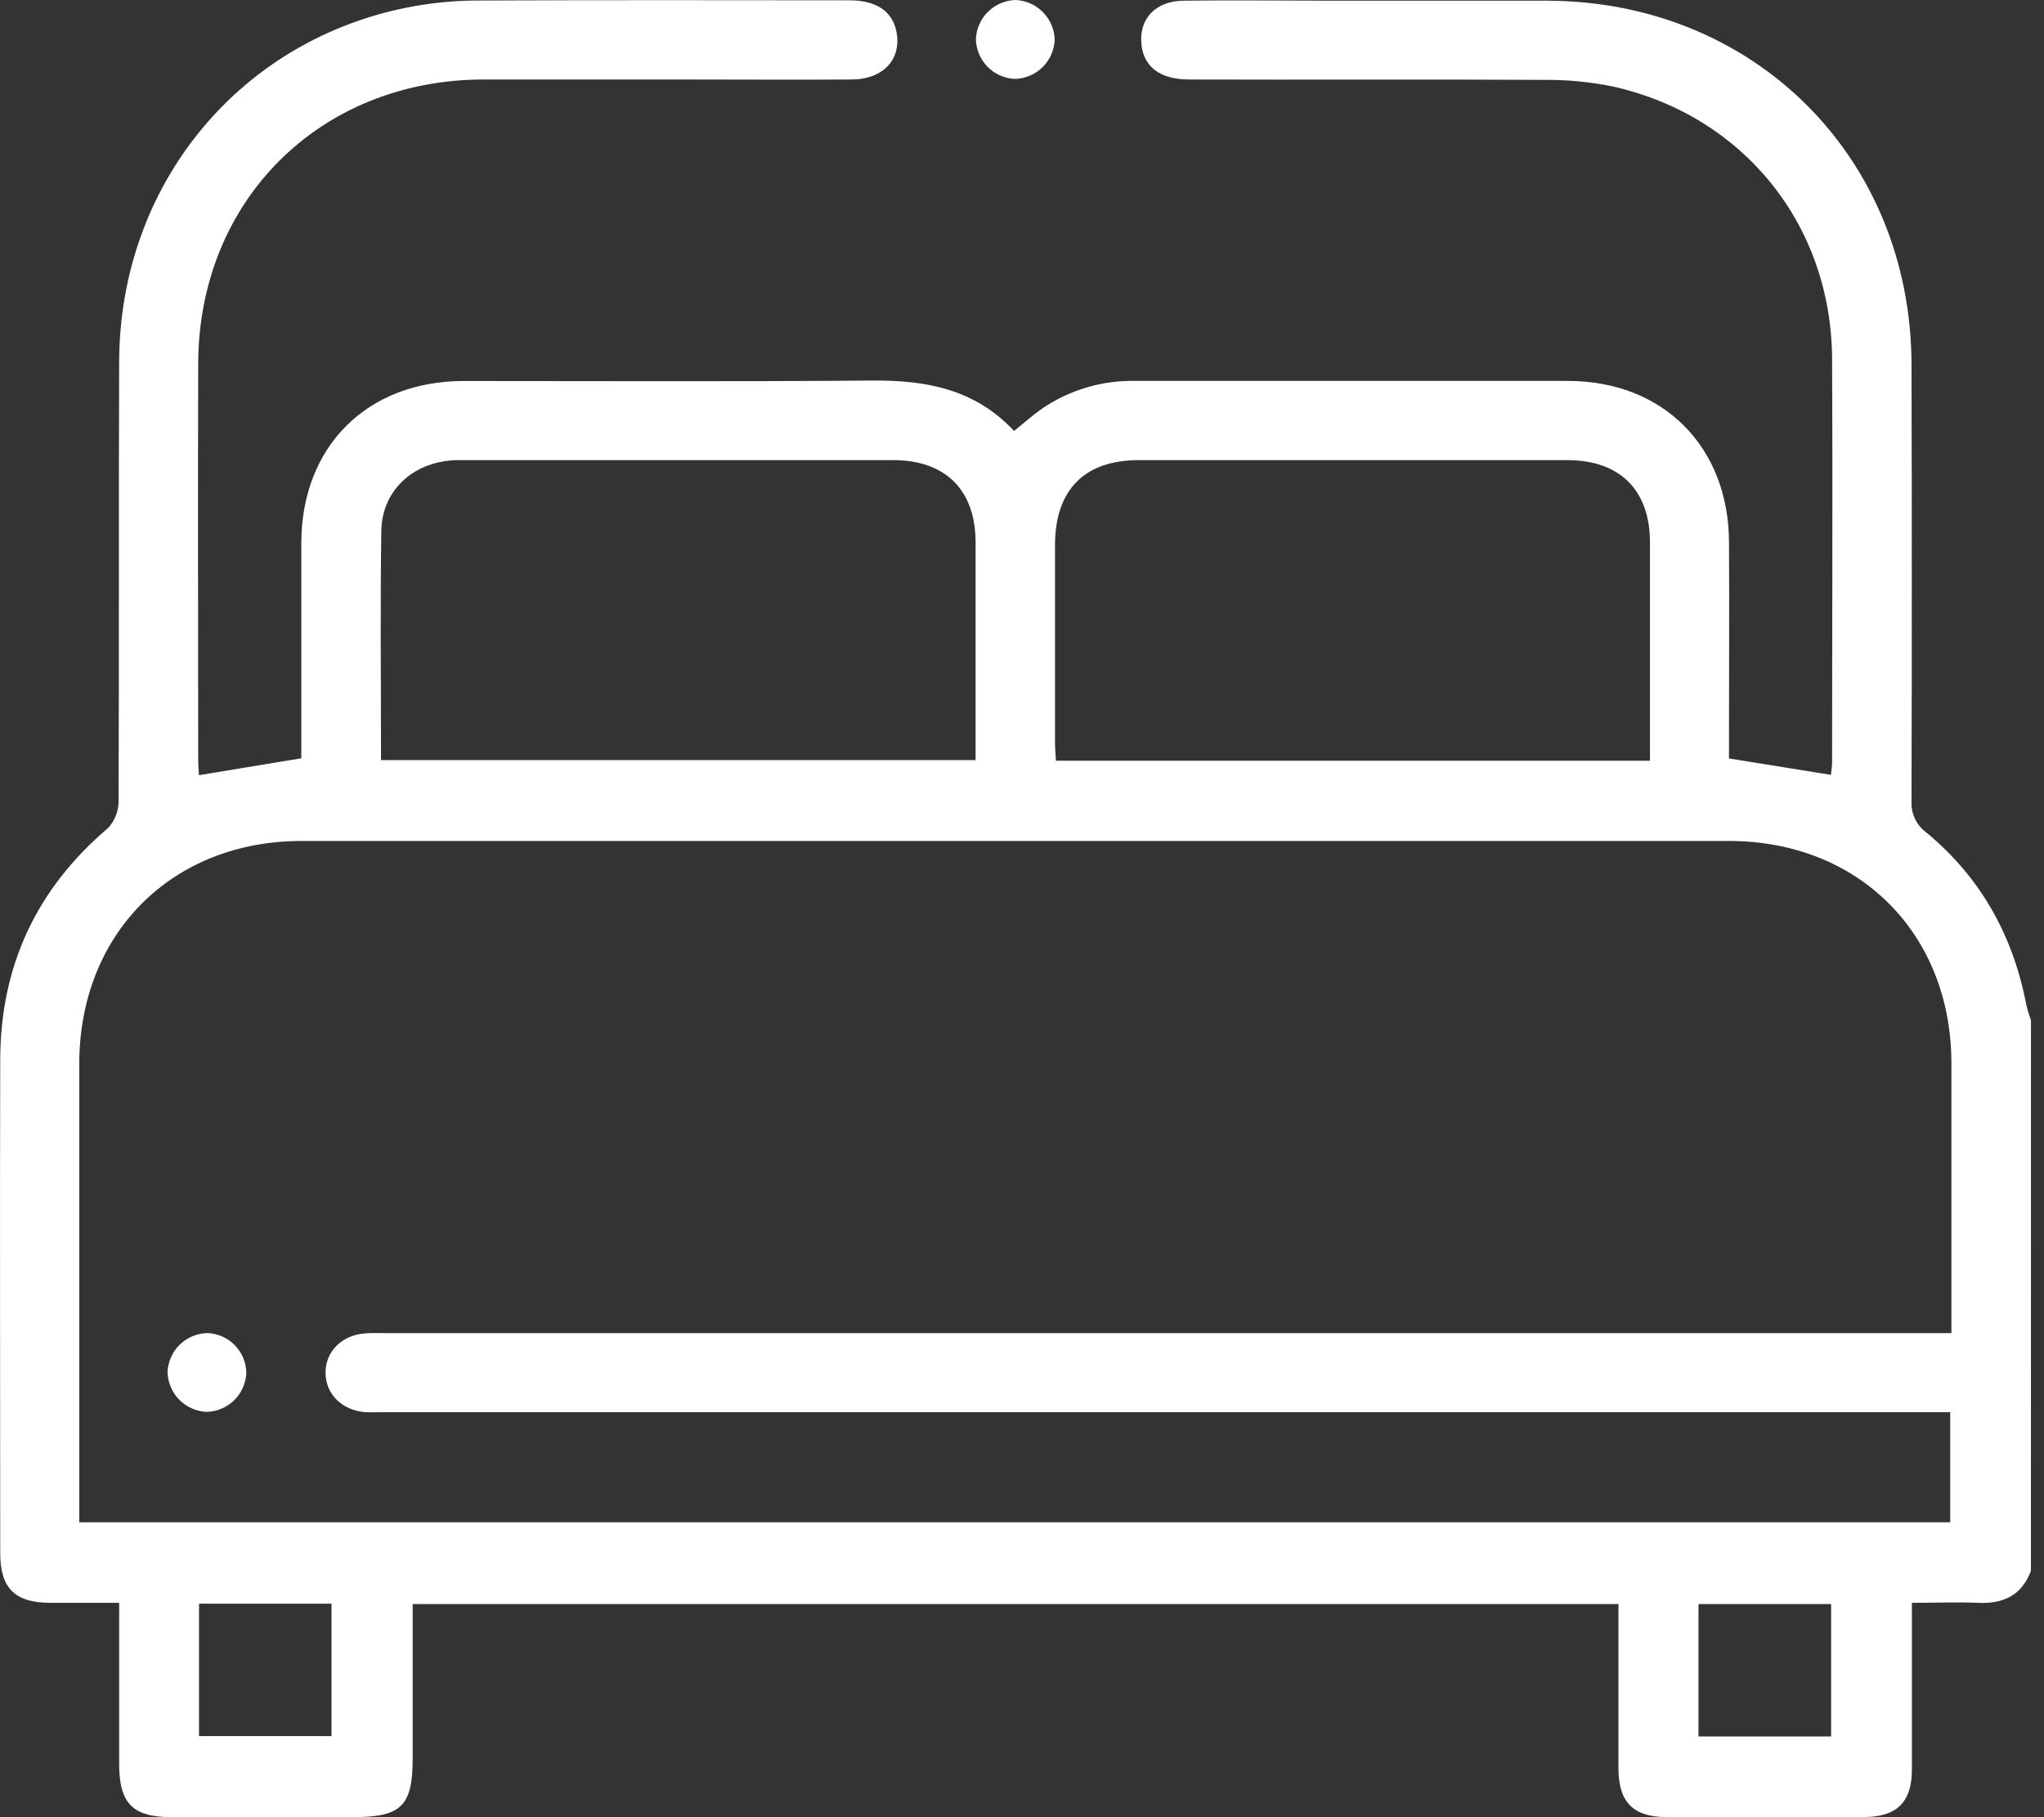 <svg width="27" height="24" viewBox="0 0 27 24" fill="none" xmlns="http://www.w3.org/2000/svg">
<rect x="0" y="0" width="27" height="24" fill="#333333" stroke="none"/>
<g id="Group 237647">
<path id="Vector" d="M26.827 20.747C26.706 21.072 26.462 21.184 26.129 21.169C25.851 21.157 25.572 21.169 25.255 21.169V21.431C25.255 22.078 25.255 22.723 25.255 23.37C25.255 23.799 25.058 23.996 24.627 23.998C23.752 24.002 22.878 24.002 22.007 23.998C21.578 23.998 21.382 23.801 21.379 23.37C21.379 22.648 21.379 21.927 21.379 21.185H5.451V23.231C5.451 23.85 5.3 23.999 4.672 23.999H2.263C1.753 23.999 1.574 23.817 1.574 23.299C1.574 22.601 1.574 21.904 1.574 21.169C1.258 21.169 0.956 21.169 0.655 21.169C0.196 21.165 0.003 20.976 0.003 20.513C0.003 18.339 -0.003 16.164 0.003 13.99C0.007 12.759 0.481 11.741 1.425 10.938C1.516 10.842 1.566 10.716 1.566 10.584C1.575 8.645 1.566 6.706 1.574 4.768C1.585 2.42 3.186 0.495 5.464 0.083C5.739 0.034 6.017 0.008 6.296 0.007C7.937 -0 9.578 0.002 11.218 0.004C11.571 0.004 11.783 0.145 11.839 0.407C11.918 0.774 11.674 1.047 11.252 1.05C10.536 1.055 9.819 1.05 9.103 1.05C8.195 1.05 7.287 1.05 6.379 1.05C4.221 1.057 2.623 2.651 2.618 4.806C2.613 6.544 2.618 8.284 2.618 10.019C2.618 10.096 2.624 10.172 2.628 10.238L3.98 10.015V9.499C3.98 8.722 3.98 7.945 3.98 7.167C3.985 5.896 4.848 5.034 6.123 5.032C7.922 5.032 9.721 5.041 11.519 5.026C12.227 5.02 12.876 5.135 13.395 5.692C13.526 5.587 13.641 5.483 13.767 5.395C14.131 5.148 14.562 5.021 15.002 5.031C16.905 5.031 18.808 5.031 20.711 5.031C21.969 5.031 22.833 5.9 22.839 7.156C22.844 8.021 22.839 8.885 22.839 9.75V10.017L24.186 10.234C24.19 10.185 24.201 10.121 24.201 10.056C24.201 8.284 24.21 6.513 24.201 4.741C24.192 2.969 23.032 1.531 21.308 1.143C21.009 1.082 20.704 1.052 20.399 1.055C18.836 1.046 17.273 1.055 15.711 1.05C15.333 1.05 15.115 0.891 15.079 0.599C15.036 0.256 15.26 0.009 15.643 0.009C16.281 0.001 16.918 0.009 17.555 0.009C18.516 0.009 19.477 0.009 20.437 0.009C23.175 0.017 25.243 2.08 25.25 4.815C25.255 6.736 25.255 8.657 25.25 10.578C25.245 10.659 25.261 10.739 25.295 10.812C25.329 10.885 25.382 10.948 25.447 10.996C26.169 11.594 26.595 12.364 26.768 13.28C26.784 13.346 26.804 13.41 26.828 13.474L26.827 20.747ZM25.777 17.603V17.319C25.777 16.228 25.777 15.137 25.777 14.045C25.777 12.331 24.554 11.107 22.84 11.107C16.554 11.107 10.268 11.107 3.982 11.107C2.269 11.107 1.049 12.333 1.047 14.049C1.047 15.978 1.047 17.907 1.047 19.837V20.105H25.761V18.651H5.088C5 18.651 4.912 18.655 4.825 18.651C4.517 18.626 4.305 18.415 4.3 18.136C4.296 17.857 4.508 17.637 4.814 17.611C4.909 17.602 5.006 17.607 5.102 17.607H25.781L25.777 17.603ZM5.031 10.039H12.887C12.887 9.069 12.887 8.118 12.887 7.167C12.887 6.474 12.494 6.079 11.801 6.077C10.971 6.077 10.141 6.077 9.312 6.077C8.229 6.077 7.146 6.077 6.063 6.077C5.483 6.077 5.046 6.461 5.037 7.01C5.022 8.014 5.033 9.017 5.033 10.039H5.031ZM21.795 10.047C21.795 9.066 21.795 8.114 21.795 7.163C21.795 6.473 21.397 6.077 20.703 6.077C18.817 6.077 16.931 6.077 15.045 6.077C14.323 6.077 13.938 6.471 13.936 7.198C13.936 8.063 13.936 8.928 13.936 9.792C13.936 9.876 13.943 9.96 13.948 10.047H21.795ZM2.629 22.929H4.379V21.18H2.629V22.929ZM22.436 22.934H24.188V21.185H22.436V22.934Z" fill="white"/>
<path id="Vector_2" d="M13.407 1.042C13.27 1.037 13.141 0.979 13.045 0.882C12.949 0.784 12.894 0.654 12.891 0.517C12.896 0.381 12.954 0.251 13.051 0.155C13.149 0.059 13.279 0.004 13.416 0C13.552 0.006 13.681 0.064 13.777 0.161C13.873 0.258 13.928 0.388 13.932 0.525C13.926 0.662 13.869 0.791 13.772 0.887C13.674 0.983 13.544 1.039 13.407 1.042Z" fill="white"/>
<path id="Vector_3" d="M3.254 18.131C3.248 18.268 3.191 18.398 3.094 18.493C2.996 18.589 2.865 18.644 2.729 18.647C2.592 18.641 2.463 18.583 2.367 18.486C2.272 18.388 2.216 18.258 2.213 18.122C2.219 17.985 2.276 17.856 2.373 17.76C2.471 17.665 2.601 17.61 2.738 17.606C2.875 17.611 3.005 17.668 3.101 17.766C3.197 17.864 3.251 17.994 3.254 18.131Z" fill="white"/>
</g>
</svg>
